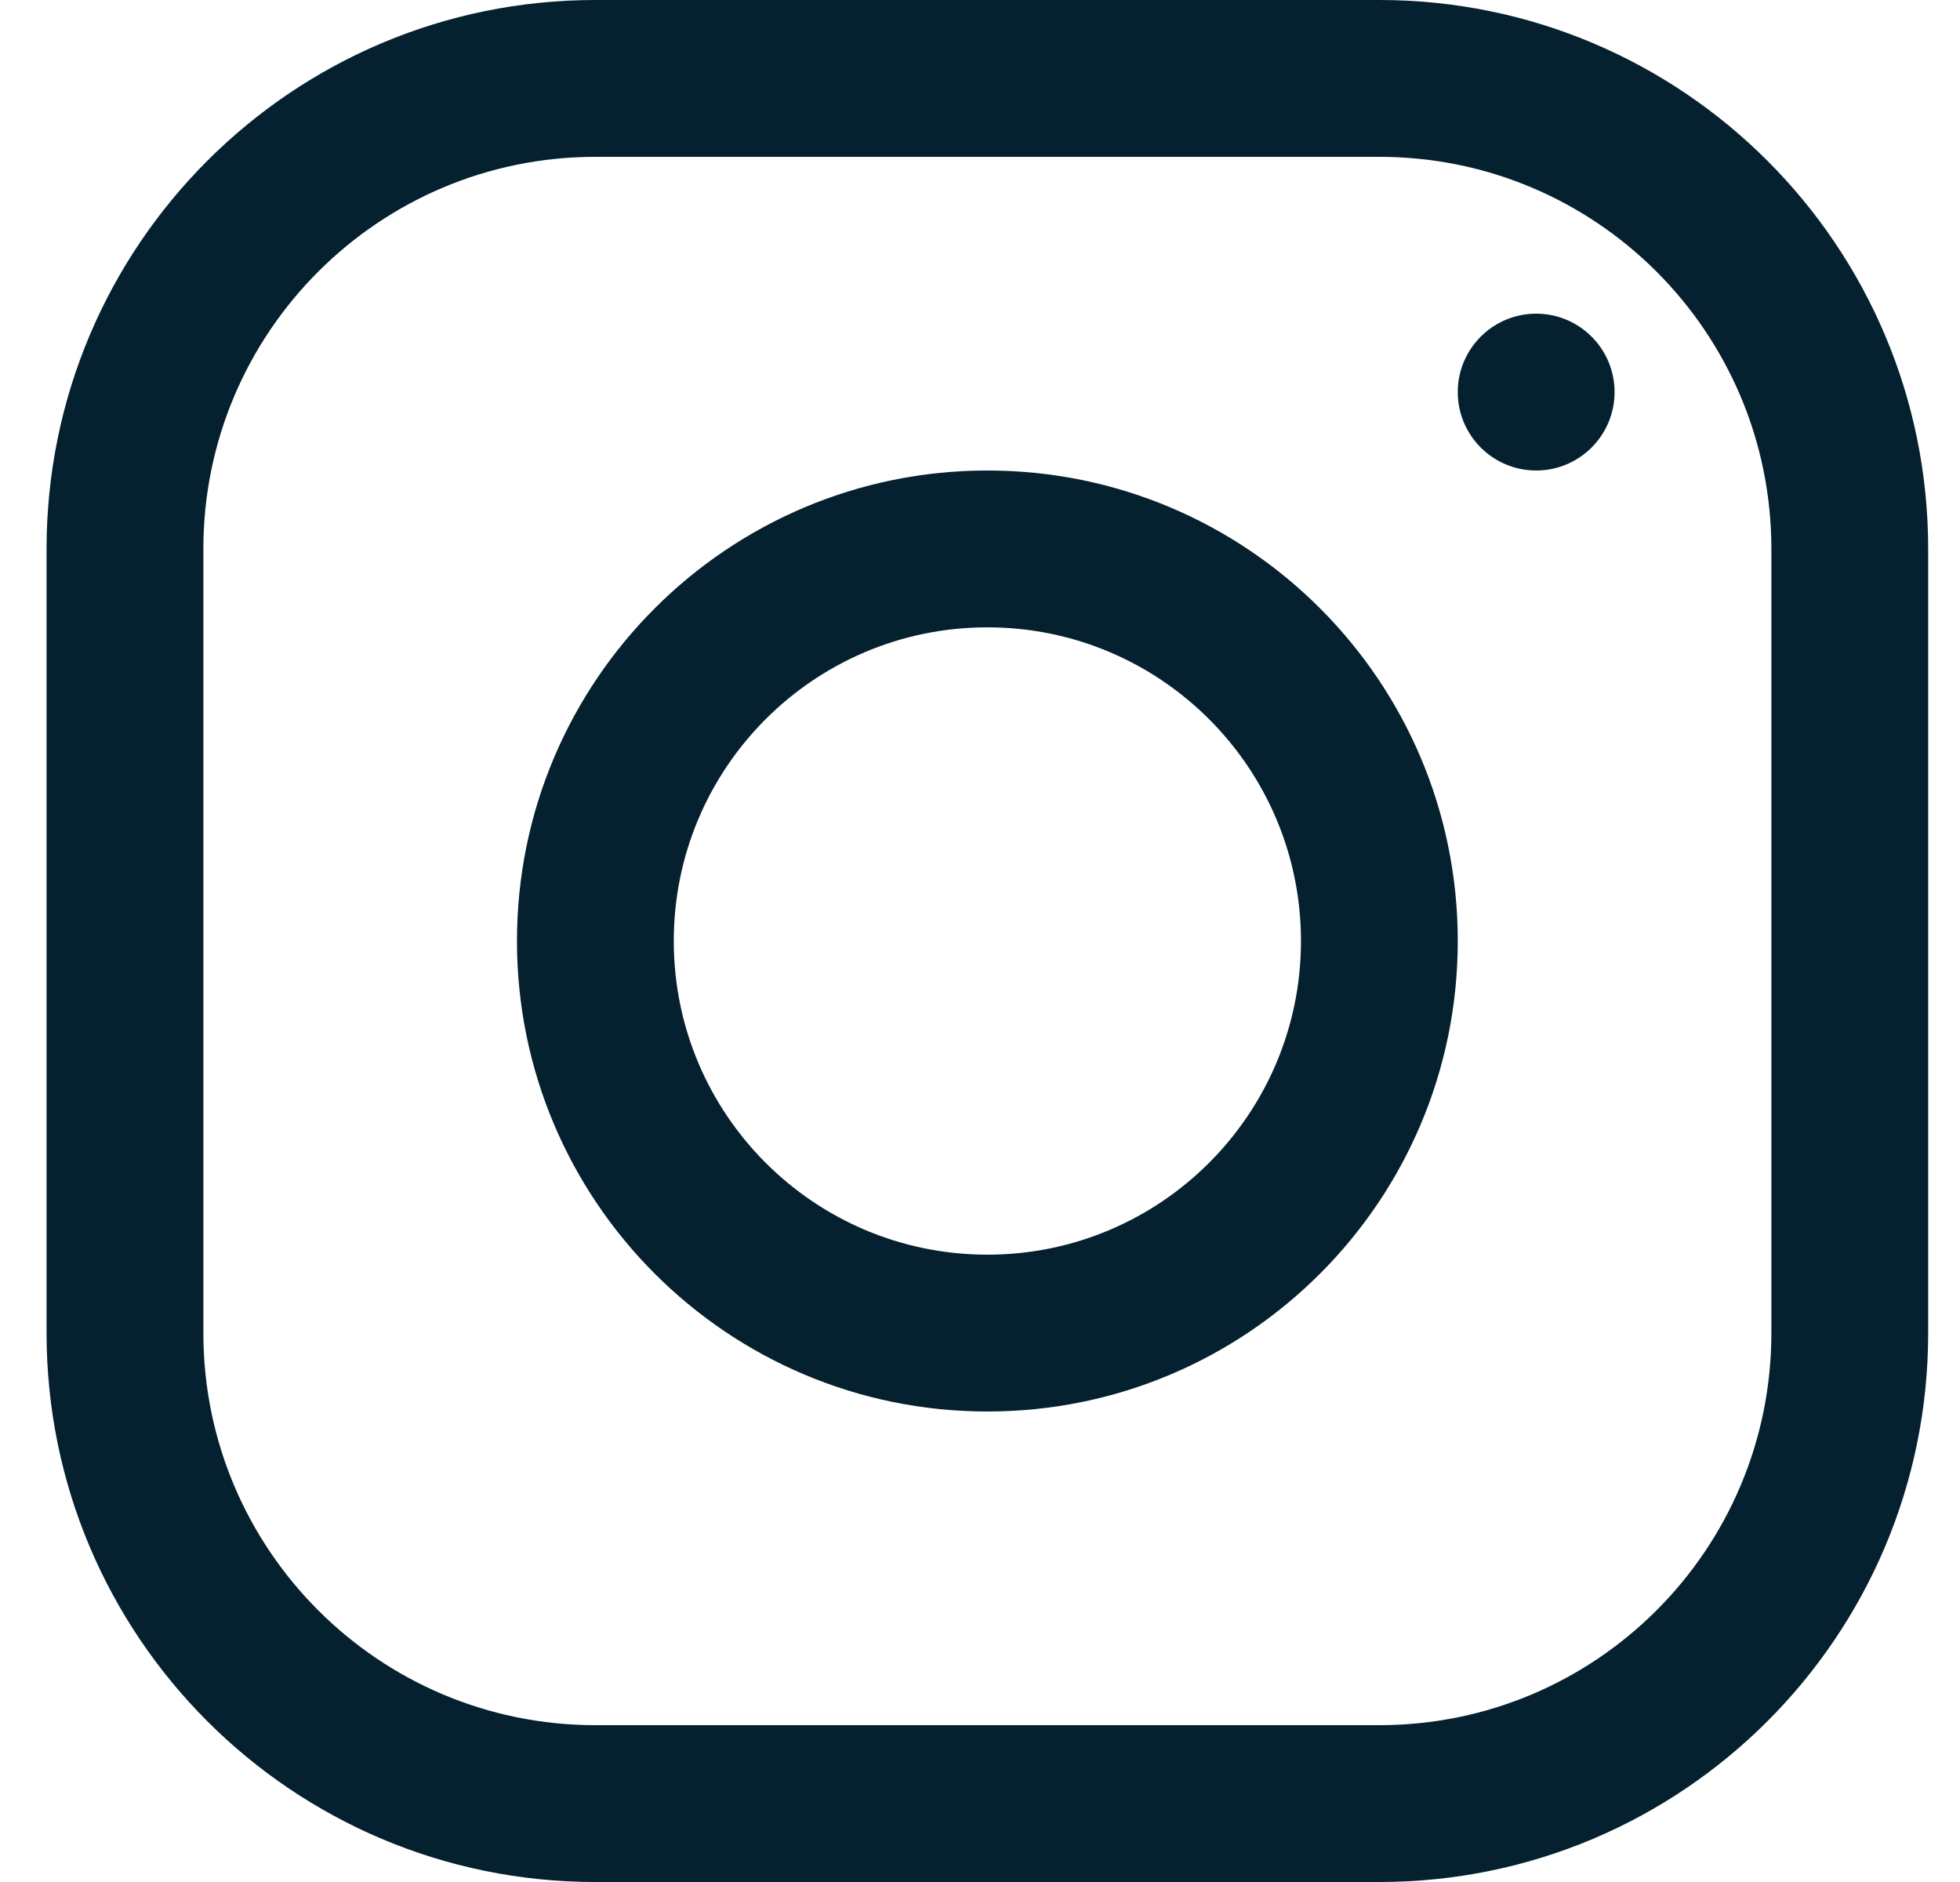 <svg width="25" height="24" viewBox="0 0 25 24" fill="none" xmlns="http://www.w3.org/2000/svg">
<path fill-rule="evenodd" clip-rule="evenodd" d="M17.594 2H7.594C4.833 2 2.594 4.239 2.594 7V17C2.594 19.761 4.833 22 7.594 22H17.594C20.356 22 22.594 19.761 22.594 17V7C22.594 4.239 20.356 2 17.594 2ZM7.594 0C3.728 0 0.594 3.134 0.594 7V17C0.594 20.866 3.728 24 7.594 24H17.594C21.46 24 24.594 20.866 24.594 17V7C24.594 3.134 21.46 0 17.594 0H7.594Z" fill="#05202E"/>
<path fill-rule="evenodd" clip-rule="evenodd" d="M12.594 16C14.803 16 16.594 14.209 16.594 12C16.594 9.791 14.803 8 12.594 8C10.385 8 8.594 9.791 8.594 12C8.594 14.209 10.385 16 12.594 16ZM12.594 18C15.908 18 18.594 15.314 18.594 12C18.594 8.686 15.908 6 12.594 6C9.281 6 6.594 8.686 6.594 12C6.594 15.314 9.281 18 12.594 18Z" fill="#05202E"/>
<path d="M20.594 5C20.594 5.552 20.146 6 19.594 6C19.042 6 18.594 5.552 18.594 5C18.594 4.448 19.042 4 19.594 4C20.146 4 20.594 4.448 20.594 5Z" fill="#05202E"/>
</svg>

